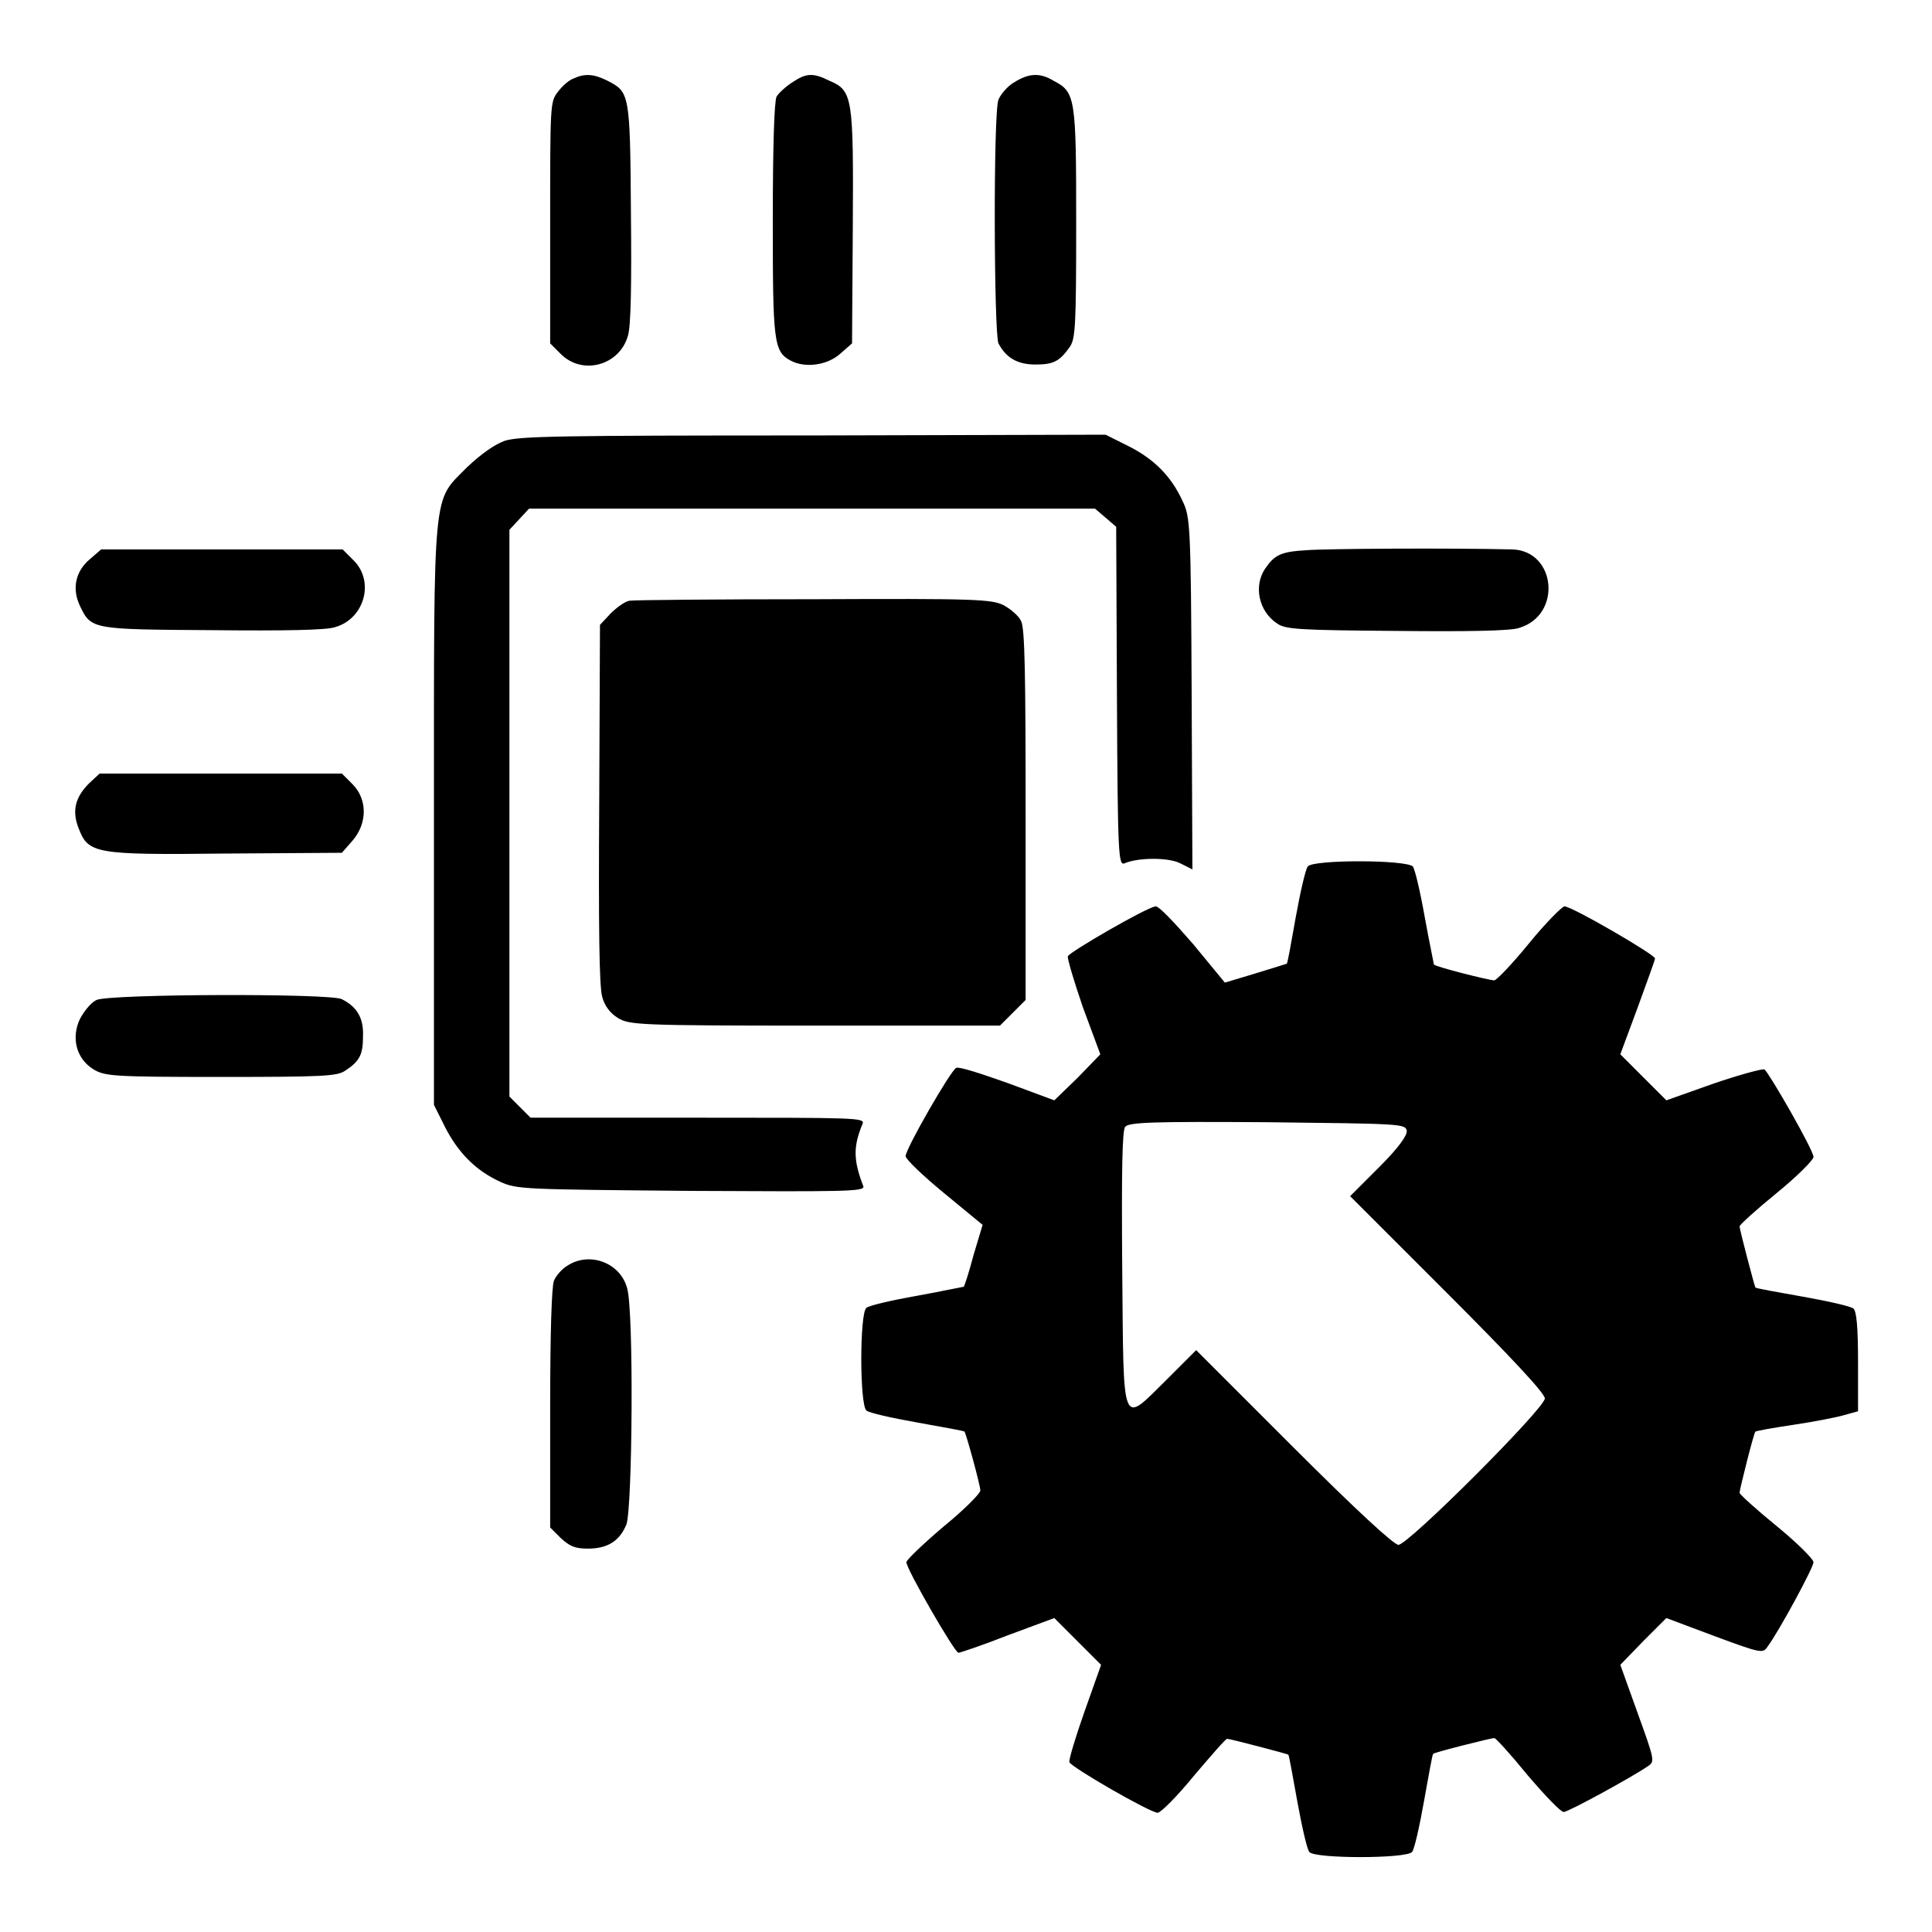 <?xml version="1.0" encoding="utf-8"?>
<!-- Svg Vector Icons : http://www.onlinewebfonts.com/icon -->
<!DOCTYPE svg PUBLIC "-//W3C//DTD SVG 1.1//EN" "http://www.w3.org/Graphics/SVG/1.1/DTD/svg11.dtd">
<svg version="1.1" xmlns="http://www.w3.org/2000/svg" xmlns:xlink="http://www.w3.org/1999/xlink" x="0px" y="0px" viewBox="0 0 256 256" enable-background="new 0 0 256 256" xml:space="preserve">
<g><g><g><path fill="#000000" d="M76,10.4c-0.6,0.2-1.5,1-2.1,1.8c-1,1.3-1,1.7-1,17.3v16l1.4,1.4c2.9,2.9,7.8,1.5,8.9-2.4c0.4-1.2,0.5-6.8,0.4-16.3c-0.1-15.9-0.2-16-3.1-17.5C78.7,9.8,77.5,9.7,76,10.4z"/><path fill="#000000" d="M105,10.9c-0.8,0.5-1.8,1.4-2.1,1.9c-0.3,0.6-0.5,6.4-0.5,16.3c0,16.2,0.1,17.5,2.4,18.7c1.9,1,4.8,0.6,6.5-0.9l1.6-1.4l0.1-15.3c0.1-17.3,0-18.2-3.1-19.5C107.7,9.6,106.8,9.7,105,10.9z"/><path fill="#000000" d="M134.4,10.9c-0.9,0.5-1.8,1.6-2.1,2.3c-0.7,1.8-0.6,30.9,0,32.3c1,1.9,2.5,2.8,4.9,2.8c2.4,0,3.2-0.4,4.6-2.4c0.7-1.1,0.8-2.9,0.8-16.4c0-16.6-0.1-17.3-3-18.8C137.8,9.6,136.3,9.7,134.4,10.9z"/><path fill="#000000" d="M66.9,58.4c-1.4,0.5-3.2,1.8-5,3.5c-4.6,4.7-4.4,1.9-4.4,46v38.5l1.5,3c1.7,3.3,4,5.7,7.3,7.2c2.2,1,3.1,1,25.3,1.2c20.2,0.1,23,0.1,22.8-0.6c-1.3-3.4-1.4-5.2-0.1-8.3c0.3-0.8-0.9-0.8-21.9-0.8H70.3l-1.4-1.4l-1.4-1.4v-37.5V70.2l1.3-1.4l1.3-1.4h37.5h37.5l1.4,1.2l1.4,1.2l0.1,22.5c0.1,21.1,0.2,22.4,1,22.1c1.8-0.8,5.9-0.8,7.4,0l1.6,0.8l-0.1-23.3c-0.1-22.5-0.2-23.4-1.2-25.5c-1.5-3.3-3.8-5.6-7.2-7.3l-3-1.5l-38.7,0.1C73.8,57.7,68.9,57.8,66.9,58.4z"/><path fill="#000000" d="M173.2,72.9c-3.5,0.2-4.3,0.6-5.6,2.5c-1.5,2.3-0.8,5.6,1.6,7.2c1.1,0.8,2.9,0.9,15.8,1c9.5,0.1,15.2,0,16.3-0.4c5.7-1.7,4.9-10.2-0.9-10.4C192,72.6,175.8,72.7,173.2,72.9z"/><path fill="#000000" d="M11.9,74.1c-1.9,1.6-2.4,3.9-1.3,6.2c1.5,3.1,1.5,3.1,17.5,3.2c9.5,0.1,15.2,0,16.3-0.4c3.9-1.1,5.3-6.1,2.4-8.9l-1.4-1.4h-16h-16L11.9,74.1z"/><path fill="#000000" d="M83.4,79.6c-0.6,0.1-1.7,0.9-2.5,1.7l-1.4,1.5l-0.1,23.7c-0.1,16.4,0,24.3,0.4,25.6c0.3,1.2,1.1,2.2,2.1,2.8c1.5,0.9,2.7,1,26.1,1h24.5l1.7-1.7l1.7-1.7v-24.5c0-18.6-0.1-24.8-0.6-25.7c-0.3-0.7-1.4-1.6-2.3-2.1c-1.6-0.8-3.7-0.9-25.1-0.8C94.9,79.4,83.9,79.5,83.4,79.6z"/><path fill="#000000" d="M11.8,103.8c-1.8,1.8-2.3,3.6-1.4,5.9c1.3,3.4,2,3.6,19.5,3.4l15.4-0.1l1.4-1.6c2-2.3,2-5.5,0-7.5l-1.4-1.4H29.3H13.2L11.8,103.8z"/><path fill="#000000" d="M173.3,114.8c-0.3,0.3-1,3.4-1.6,6.7c-0.6,3.4-1.1,6.2-1.2,6.2c0,0-1.9,0.6-4.2,1.3l-4,1.2l-4.2-5.1c-2.7-3.1-4.6-5.1-5-5c-1.3,0.2-11.3,6-11.6,6.6c-0.1,0.3,0.8,3.3,2,6.8l2.3,6.2l-3,3.1l-3.1,3l-6.2-2.3c-3.4-1.2-6.4-2.2-6.8-2c-0.7,0.3-6.7,10.7-6.7,11.7c0,0.4,2.3,2.6,5.1,4.9l5.1,4.2l-1.2,4c-0.6,2.3-1.2,4.1-1.3,4.2c-0.1,0-2.9,0.6-6.2,1.2c-3.4,0.6-6.4,1.3-6.7,1.6c-0.9,0.7-0.9,12.8,0,13.6c0.3,0.3,3.4,1,6.8,1.6c3.3,0.6,6.2,1.1,6.2,1.2c0.2,0.2,2.1,7.1,2.1,7.8c0,0.4-2.2,2.6-4.9,4.8c-2.7,2.3-4.9,4.4-4.9,4.7c0,0.9,6.4,12,6.9,12c0.2,0,3.2-1,6.5-2.3l6.2-2.3l3.1,3.1l3.1,3.1l-2.2,6.2c-1.2,3.4-2.1,6.4-2,6.7c0.3,0.7,10.7,6.7,11.7,6.7c0.4,0,2.6-2.2,4.8-4.9c2.3-2.7,4.2-4.9,4.4-4.9c0.4,0,8,2,8.1,2.1c0.1,0,0.6,2.9,1.2,6.2s1.3,6.4,1.6,6.7c0.7,0.9,12.8,0.9,13.6,0c0.3-0.3,1-3.4,1.6-6.8c0.6-3.3,1.1-6.2,1.2-6.2c0.1-0.2,7.7-2.1,8.1-2.1c0.2,0,2.2,2.2,4.4,4.9c2.3,2.7,4.4,4.9,4.8,4.9c0.6,0,9.2-4.7,11.2-6.1c0.9-0.6,0.8-0.9-1.4-7l-2.3-6.4l3-3.1l3.1-3.1l6.4,2.4c6.2,2.3,6.4,2.3,7,1.4c1.5-2,6.1-10.5,6.1-11.2c0-0.4-2.2-2.6-4.9-4.8c-2.7-2.2-4.9-4.2-4.9-4.4c0-0.4,1.9-8,2.1-8.1c0.1-0.1,2.3-0.5,5-0.9s5.8-1,6.8-1.3l1.8-0.5v-6.5c0-4.7-0.2-6.7-0.6-7.1c-0.3-0.3-3.4-1-6.8-1.6c-3.4-0.6-6.2-1.1-6.2-1.2c-0.1-0.1-2.1-7.7-2.1-8.1c0-0.2,2.2-2.2,4.9-4.4c2.7-2.2,4.9-4.4,4.9-4.8c0-0.9-5.8-11-6.5-11.6c-0.3-0.1-3.3,0.7-6.8,1.9l-6.2,2.2l-3-3l-3.1-3.1l2.3-6.2c1.2-3.3,2.3-6.3,2.3-6.5c0-0.5-11-6.9-12-6.9c-0.3,0-2.5,2.2-4.7,4.9c-2.2,2.7-4.3,4.9-4.6,4.9c-0.7,0-7.8-1.8-8-2.1c0-0.1-0.6-2.9-1.2-6.2c-0.6-3.4-1.3-6.4-1.6-6.8C186.1,113.9,174,113.9,173.3,114.8z M186.4,149.8c0.1,0.6-1,2.2-3.6,4.8l-3.9,3.9l12.9,12.9c8.2,8.2,12.9,13.2,12.9,13.9c0,1.3-18.1,19.4-19.4,19.4c-0.6,0-5.6-4.6-13.9-12.9l-12.9-12.9l-3.9,3.9c-6.1,6-5.7,6.9-5.9-14.7c-0.1-13.1,0-18.4,0.4-18.8c0.5-0.6,3.8-0.7,18.8-0.6C185.4,148.9,186.2,148.9,186.4,149.8z"/><path fill="#000000" d="M12.8,132.5c-0.7,0.3-1.6,1.4-2.2,2.5c-1.2,2.5-0.5,5.3,1.8,6.7c1.5,0.9,2.6,1,16.8,1c13.6,0,15.4-0.1,16.5-0.8c2-1.3,2.4-2.2,2.4-4.6c0.1-2.4-0.8-3.9-2.8-4.9C43.9,131.6,14.5,131.7,12.8,132.5z"/><path fill="#000000" d="M75.2,167.7c-0.7,0.4-1.5,1.3-1.8,2c-0.3,0.8-0.5,6.7-0.5,16.9v15.8l1.4,1.4c1.2,1.1,1.9,1.4,3.6,1.4c2.6,0,4.2-1,5.1-3.2c0.8-2.1,1-28.3,0.1-31.3C82.2,167.3,78.1,165.8,75.2,167.7z"/></g></g></g>
</svg>